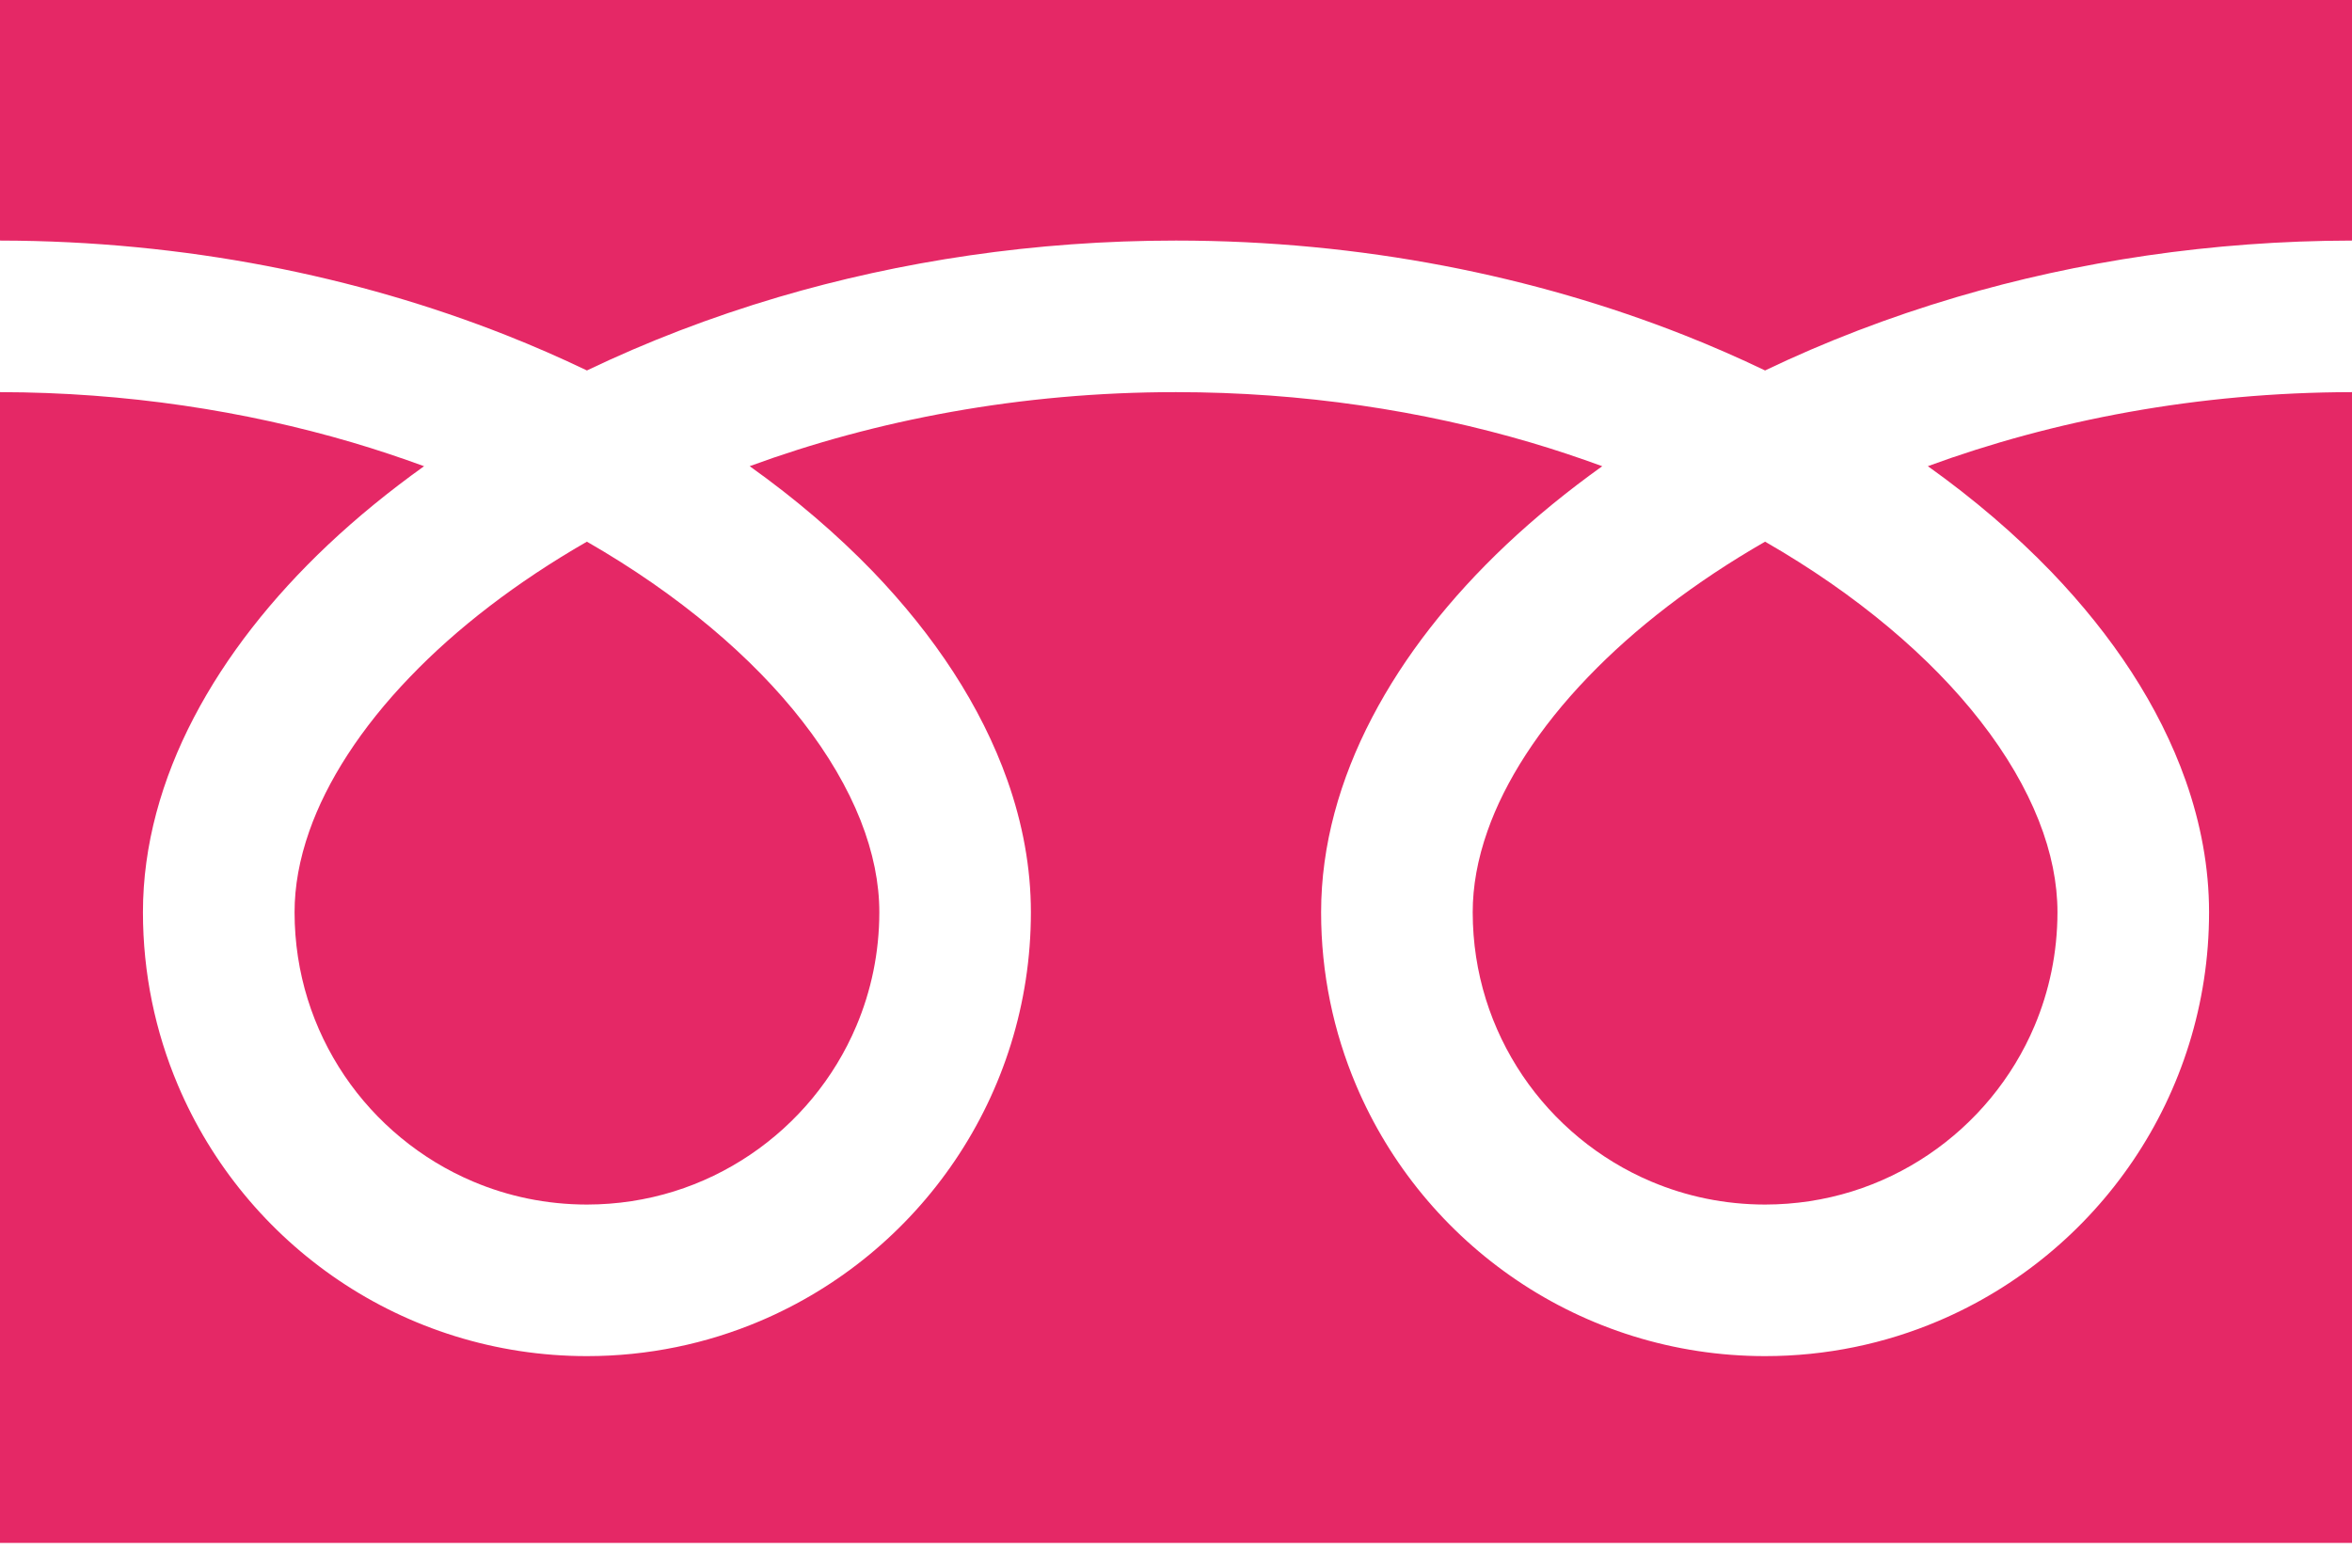 <svg width="66" height="44" viewBox="0 0 66 44" fill="none" xmlns="http://www.w3.org/2000/svg">
<path d="M0 0V6.752C5.195 6.76 10.025 7.757 14.197 9.405C14.978 9.714 15.736 10.045 16.47 10.398C18.14 9.596 19.937 8.903 21.843 8.339C25.261 7.331 29.024 6.752 33 6.752C38.219 6.752 43.07 7.752 47.258 9.405C48.039 9.714 48.797 10.045 49.53 10.398C51.201 9.596 52.998 8.903 54.904 8.339C58.305 7.337 62.047 6.758 66 6.752V0H0Z" fill="#E52866"/>
<path d="M41.326 25.604C41.327 27.309 41.841 28.875 42.726 30.189C43.611 31.499 44.868 32.542 46.337 33.163C47.318 33.578 48.392 33.807 49.53 33.808C51.237 33.806 52.804 33.293 54.116 32.407C55.427 31.522 56.47 30.266 57.091 28.796C57.505 27.815 57.734 26.741 57.735 25.604C57.735 24.79 57.565 23.927 57.208 23.024C56.851 22.121 56.306 21.178 55.575 20.241C54.184 18.451 52.115 16.687 49.53 15.203C47.548 16.342 45.867 17.642 44.566 18.998C43.18 20.436 42.229 21.932 41.741 23.323C41.46 24.12 41.326 24.88 41.326 25.604Z" fill="#E52866"/>
<path d="M57.561 16.048C59.282 17.841 60.589 19.808 61.332 21.908C61.755 23.106 61.989 24.349 61.989 25.604C61.99 28.175 61.203 30.583 59.86 32.569C58.517 34.557 56.619 36.134 54.38 37.081C52.889 37.713 51.245 38.062 49.531 38.062C46.958 38.062 44.549 37.276 42.563 35.932C40.576 34.589 38.999 32.691 38.052 30.453C37.42 28.961 37.071 27.317 37.072 25.604C37.072 23.721 37.598 21.87 38.501 20.142C39.405 18.409 40.686 16.783 42.264 15.292C43.084 14.519 43.986 13.783 44.961 13.085C44.31 12.847 43.641 12.623 42.954 12.42C39.923 11.526 36.56 11.006 33 11.006C28.633 11.004 24.562 11.79 21.037 13.084C22.325 14.003 23.486 14.997 24.501 16.048C26.221 17.841 27.528 19.808 28.271 21.908C28.694 23.106 28.928 24.349 28.928 25.604C28.929 28.175 28.142 30.583 26.799 32.569C25.456 34.557 23.558 36.134 21.32 37.081C19.828 37.713 18.184 38.062 16.47 38.062C13.897 38.062 11.488 37.276 9.502 35.932C7.515 34.589 5.938 32.691 4.991 30.453C4.359 28.961 4.011 27.317 4.011 25.604C4.011 23.721 4.537 21.87 5.439 20.142C6.344 18.409 7.625 16.783 9.203 15.292C10.023 14.519 10.925 13.783 11.9 13.085C11.248 12.847 10.58 12.623 9.893 12.42C6.879 11.532 3.538 11.011 0 11.006V43.304H66V11.006C61.657 11.011 57.607 11.797 54.098 13.084C55.386 14.003 56.547 14.997 57.561 16.048Z" fill="#E52866"/>
<path d="M8.266 25.604C8.267 27.309 8.78 28.875 9.665 30.189C10.55 31.499 11.808 32.542 13.277 33.163C14.258 33.578 15.331 33.807 16.47 33.808C18.176 33.806 19.744 33.293 21.055 32.407C22.366 31.522 23.409 30.266 24.03 28.796C24.445 27.815 24.674 26.741 24.675 25.604C24.675 24.79 24.504 23.927 24.148 23.024C23.791 22.121 23.245 21.178 22.515 20.241C21.123 18.451 19.054 16.687 16.469 15.203C14.487 16.342 12.806 17.642 11.506 18.998C10.12 20.436 9.169 21.932 8.681 23.323C8.4 24.12 8.266 24.88 8.266 25.604Z" fill="#E52866"/>
</svg>
